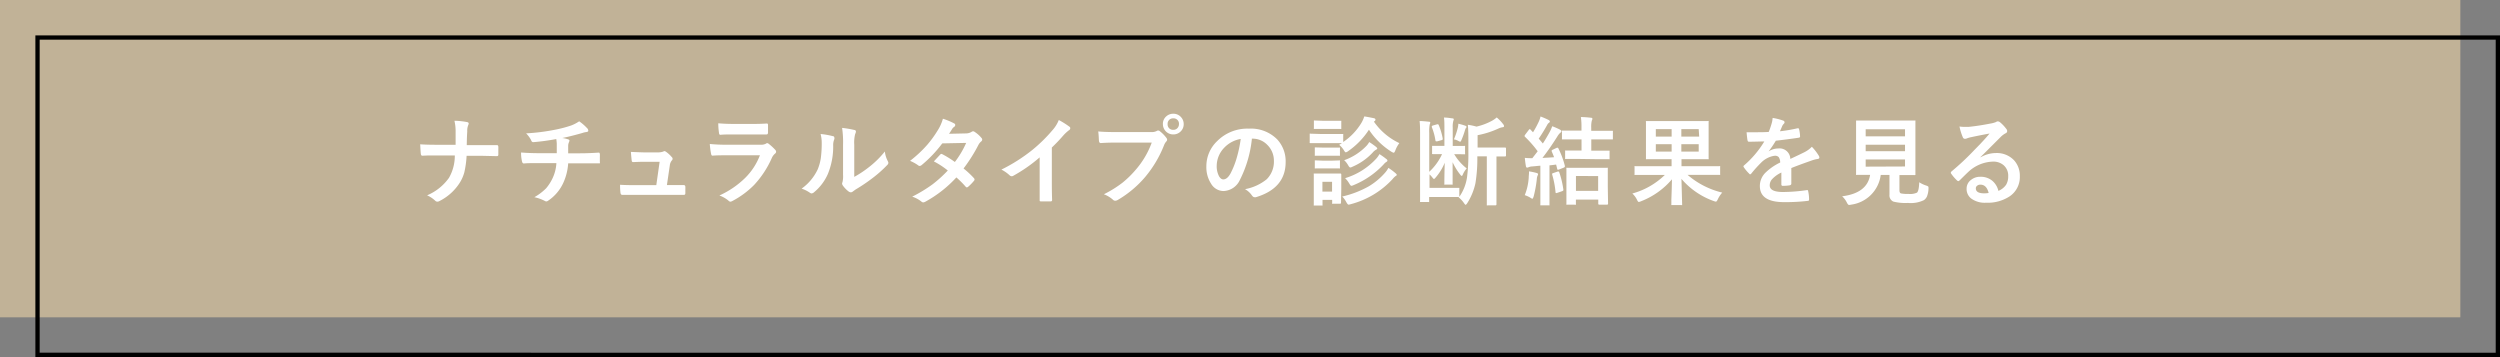 <svg xmlns="http://www.w3.org/2000/svg" viewBox="0 0 466.4 66.6"><rect x="0" y="0" width="466.4" height="66.6" fill="#808080" stroke="none"/><defs><style>.cls-1{fill:#c1b297;}.cls-2{fill:#fff;}</style></defs><g id="レイヤー_2" data-name="レイヤー 2"><g id="img"><rect class="cls-1" width="459" height="59.2"/><path class="cls-2" d="M87.08,27.07H89.5l3.13,0h.09c.15,0,.24.11.25.32s0,.47,0,.71,0,.46,0,.69a.38.38,0,0,1-.08.29.42.42,0,0,1-.26.05l-3-.07H87.05a17.76,17.76,0,0,1-.43,3.11A7.28,7.28,0,0,1,85.83,34,9.57,9.57,0,0,1,82,37.5a.78.78,0,0,1-.41.12.55.55,0,0,1-.4-.18,5.4,5.4,0,0,0-1.51-1,9.57,9.57,0,0,0,4.08-3.26A8.28,8.28,0,0,0,84.85,29H81.38c-.35,0-.84,0-1.46,0l-1.14.05h0c-.14,0-.24-.11-.27-.34s-.07-.8-.12-1.79q1.17.09,3.06.09H85c0-1.25,0-2.13,0-2.66a8.61,8.61,0,0,0-.22-1.82,14,14,0,0,1,2.39.25c.18.05.27.14.27.26a1.27,1.27,0,0,1-.12.39,2.8,2.8,0,0,0-.15,1.09C87.1,25.56,87.09,26.39,87.08,27.07Z"/><path class="cls-2" d="M103.78,25.94a40.74,40.74,0,0,1-4.26.58h-.06c-.17,0-.3-.13-.39-.4a5.08,5.08,0,0,0-.92-1.24,37.74,37.74,0,0,0,5.35-.67,22.9,22.9,0,0,0,3-.78,6.7,6.7,0,0,0,1.55-.8,8.78,8.78,0,0,1,1.46,1.26.68.68,0,0,1,.24.5c0,.15-.15.23-.47.26a3.21,3.21,0,0,0-.6.15l-.53.15c-1.15.32-2.23.59-3.26.8A5.06,5.06,0,0,1,106,26c.16.05.24.13.24.26a1.65,1.65,0,0,1-.11.31,1.73,1.73,0,0,0-.13.6c0,.27,0,.74,0,1.43h2.23c.4,0,1.56,0,3.48-.13.11,0,.18.1.2.29s0,.39,0,.62,0,.48,0,.82a.72.72,0,0,1,0,.27s-.09,0-.19,0c-1.11,0-2.27,0-3.49,0H106a10.34,10.34,0,0,1-.9,3.62,8,8,0,0,1-2.87,3.37.58.58,0,0,1-.3.12.68.68,0,0,1-.32-.11,7.54,7.54,0,0,0-1.92-.68,10.06,10.06,0,0,0,2.19-1.66A8.37,8.37,0,0,0,103,33.43a7.53,7.53,0,0,0,.8-3h-3.21c-1.32,0-2.27,0-2.86.07-.17,0-.29-.13-.35-.41a7.13,7.13,0,0,1-.17-1.64c1,.08,2.16.13,3.49.13h3.17c0-.52,0-1.13,0-1.82C103.85,26.46,103.82,26.18,103.78,25.94Z"/><path class="cls-2" d="M124.42,34.53h.85l2.19,0h.1c.19,0,.29.11.3.32s0,.38,0,.58,0,.38,0,.56a.53.53,0,0,1-.07.3.41.41,0,0,1-.27.06l-2.5,0h-6.63c-1,0-1.73,0-2.32,0-.17,0-.27-.12-.31-.36a10.68,10.68,0,0,1-.08-1.52c.68.05,1.55.07,2.59.07h4.17l.62-4.36h-2.9q-.59,0-2,.06h-.07c-.15,0-.23-.12-.25-.35s-.09-.78-.14-1.55c1.35.06,2.18.09,2.51.09h2.49a3,3,0,0,0,1.06-.16.29.29,0,0,1,.19-.08.59.59,0,0,1,.28.11,5.75,5.75,0,0,1,1.09,1,.41.41,0,0,1,0,.65,1.8,1.8,0,0,0-.36.9Z"/><path class="cls-2" d="M132.42,26.86a31.34,31.34,0,0,0,3.31.14h6.17a1.88,1.88,0,0,0,1-.2.38.38,0,0,1,.23-.1.51.51,0,0,1,.27.12,10.35,10.35,0,0,1,1.21,1.11.56.56,0,0,1,.18.38.45.45,0,0,1-.2.35,2.28,2.28,0,0,0-.61.84,18,18,0,0,1-3.29,5,16.41,16.41,0,0,1-4.06,3,1.12,1.12,0,0,1-.36.13.63.63,0,0,1-.39-.22,5.7,5.7,0,0,0-1.67-.94,16.66,16.66,0,0,0,4.8-3.27,11.9,11.9,0,0,0,2.76-4.23l-6.15,0c-1,0-1.9,0-2.7.07-.14,0-.22-.12-.26-.35A13.83,13.83,0,0,1,132.42,26.86ZM134,23c.86.08,1.84.12,3,.12h3.24c.73,0,1.67,0,2.82-.08.15,0,.22.09.22.28s0,.47,0,.7,0,.48,0,.7-.09.36-.26.36h-.07l-2.54,0h-3.56c-1,0-1.8,0-2.46.07-.16,0-.24-.13-.26-.4A12.67,12.67,0,0,1,134,23Z"/><path class="cls-2" d="M153.09,25a14.1,14.1,0,0,1,2.28.4c.2,0,.29.16.29.32a.53.53,0,0,1,0,.23,2.72,2.72,0,0,0-.22,1.22,13.44,13.44,0,0,1-1,5.3,9.2,9.2,0,0,1-2.55,3.38.86.86,0,0,1-.47.24.66.66,0,0,1-.34-.14,6.07,6.07,0,0,0-1.53-.76,9.26,9.26,0,0,0,3-3.59,9.13,9.13,0,0,0,.58-2.08,21.15,21.15,0,0,0,.17-3A6.34,6.34,0,0,0,153.09,25Zm6.28,8a19.2,19.2,0,0,0,2.56-1.68,17.66,17.66,0,0,0,3.15-3.06,4.94,4.94,0,0,0,.56,1.82,1.18,1.18,0,0,1,.1.31.74.74,0,0,1-.27.45,22.65,22.65,0,0,1-2.66,2.36,32,32,0,0,1-3.2,2.16l-.52.38a.55.55,0,0,1-.37.14.77.77,0,0,1-.38-.14,5.13,5.13,0,0,1-1.08-1.1.87.87,0,0,1-.16-.37.77.77,0,0,1,.07-.28,4.56,4.56,0,0,0,.11-1.37V27a17.78,17.78,0,0,0-.18-3.14,18.33,18.33,0,0,1,2.25.38c.22,0,.33.15.33.31a1.17,1.17,0,0,1-.14.45,6.57,6.57,0,0,0-.17,2Z"/><path class="cls-2" d="M179.76,31.43a16.72,16.72,0,0,1,1.94,1.81.38.38,0,0,1,.11.26.37.37,0,0,1-.11.24,9.18,9.18,0,0,1-1.11,1.13.42.42,0,0,1-.22.09.31.31,0,0,1-.2-.11,17,17,0,0,0-1.75-1.75,22.5,22.5,0,0,1-5.73,4.5,1.05,1.05,0,0,1-.45.16.55.55,0,0,1-.35-.16,5.35,5.35,0,0,0-1.71-.91A26.7,26.7,0,0,0,174,34.37a24,24,0,0,0,2.82-2.56,15.57,15.57,0,0,0-2.6-1.7l1.19-1.28a.35.35,0,0,1,.24-.12.51.51,0,0,1,.17.07,18.42,18.42,0,0,1,2.32,1.44,17.52,17.52,0,0,0,2.11-3.56l-4.46.09a23.56,23.56,0,0,1-3.85,4.05.67.67,0,0,1-.36.16.4.4,0,0,1-.29-.12,7.64,7.64,0,0,0-1.51-.83A22.81,22.81,0,0,0,173,27a20.06,20.06,0,0,0,1.91-2.63,8.12,8.12,0,0,0,1-2.22,12.53,12.53,0,0,1,2.11.88.31.31,0,0,1,.19.29.42.42,0,0,1-.22.36,1.47,1.47,0,0,0-.36.38c-.14.25-.33.54-.57.9l3.18-.07a2,2,0,0,0,1-.28.61.61,0,0,1,.31-.12.64.64,0,0,1,.32.14,5.6,5.6,0,0,1,1.23,1.1.45.45,0,0,1,.14.33.46.46,0,0,1-.2.34,2.13,2.13,0,0,0-.53.68A29,29,0,0,1,179.76,31.43Z"/><path class="cls-2" d="M196.23,27.52v6c0,1.06,0,2.3.05,3.74v.06c0,.17-.09.25-.27.25s-.59,0-.9,0-.6,0-.89,0-.26-.07-.26-.23v-.06c0-.28,0-.94,0-2,0-.69,0-1.25,0-1.7V29.36a28.48,28.48,0,0,1-4.95,3.45.5.5,0,0,1-.27.07.59.59,0,0,1-.38-.17,6.63,6.63,0,0,0-1.54-1.07A31.49,31.49,0,0,0,192.56,28a28.48,28.48,0,0,0,3.83-3.76,6.27,6.27,0,0,0,1.14-1.85,16,16,0,0,1,2,1.26.32.32,0,0,1,.14.27.46.46,0,0,1-.26.39,7.55,7.55,0,0,0-1.07,1A30.9,30.9,0,0,1,196.23,27.52Z"/><path class="cls-2" d="M204.89,24.52c.76.08,1.91.12,3.46.12h6.42a2,2,0,0,0,1-.19.51.51,0,0,1,.3-.1.41.41,0,0,1,.3.12,6.5,6.5,0,0,1,1.23,1.25.59.59,0,0,1,.14.35.5.5,0,0,1-.17.34,2.29,2.29,0,0,0-.42.72A21.44,21.44,0,0,1,213.66,33a19.82,19.82,0,0,1-5.11,4.29,1,1,0,0,1-.49.16.6.6,0,0,1-.45-.21,5.52,5.52,0,0,0-1.67-1,20.69,20.69,0,0,0,3.49-2.17,18.59,18.59,0,0,0,2.39-2.33,16.13,16.13,0,0,0,3.05-5.14h-6.5c-.68,0-1.67,0-3,.09-.18,0-.3-.11-.34-.36S205,25.42,204.89,24.52Zm14-3.3a1.86,1.86,0,0,1,1.44.63,1.88,1.88,0,0,1,.5,1.29,1.85,1.85,0,0,1-.64,1.45,1.91,1.91,0,0,1-1.3.49,1.92,1.92,0,0,1-1.94-1.94,1.81,1.81,0,0,1,.64-1.44A1.9,1.9,0,0,1,218.86,21.22Zm0,.86a1,1,0,0,0-1.06,1.06,1,1,0,0,0,1.06,1.08,1,1,0,0,0,.8-.35,1.09,1.09,0,0,0,.26-.73,1,1,0,0,0-1.06-1.06Z"/><path class="cls-2" d="M233.56,25.82a21.78,21.78,0,0,1-2.25,7.75,3.5,3.5,0,0,1-3.07,2.07,2.72,2.72,0,0,1-2.3-1.37,5.65,5.65,0,0,1-.88-3.25,6.45,6.45,0,0,1,2-4.68A7.93,7.93,0,0,1,233,24a6.89,6.89,0,0,1,5.27,2,6,6,0,0,1,1.58,4.23q0,4.89-5.55,6.56a.92.92,0,0,1-.26,0c-.17,0-.34-.12-.51-.37a3.82,3.82,0,0,0-1.26-1.13,9,9,0,0,0,4.05-1.85A4.65,4.65,0,0,0,237.66,30a4.11,4.11,0,0,0-1.26-3,3.77,3.77,0,0,0-2.77-1.13Zm-2.09.1a5.53,5.53,0,0,0-3.08,1.64,4.92,4.92,0,0,0-1.4,3.33,4,4,0,0,0,.44,2c.24.39.5.58.78.58.49,0,.94-.36,1.35-1.1a15.67,15.67,0,0,0,1.21-3.09A23.55,23.55,0,0,0,231.47,25.92Z"/><path class="cls-2" d="M246.44,25h2.05l1.93,0c.09,0,.15,0,.17,0a.24.24,0,0,1,0,.15v1.34A11.42,11.42,0,0,0,254,22.9a6,6,0,0,0,.52-1.18c.44.06,1,.17,1.84.34.17.06.25.15.25.28a.36.36,0,0,1-.18.27.35.35,0,0,0-.11.09,12,12,0,0,0,4.74,4,5.31,5.31,0,0,0-.74,1.35c-.12.3-.22.45-.31.45a1.61,1.61,0,0,1-.39-.17,13.9,13.9,0,0,1-4.23-4.13,14.41,14.41,0,0,1-3.88,4,1.18,1.18,0,0,1-.43.22c-.1,0-.23-.14-.37-.4a4.43,4.43,0,0,0-.87-1l.52-.32-1.87,0h-2.05l-1.92,0c-.1,0-.16,0-.18-.05a.42.42,0,0,1,0-.16V25.1c0-.09,0-.14,0-.16a.29.29,0,0,1,.17,0Zm3.74,12.81c0,.14-.06.2-.18.2h-1.29a.31.31,0,0,1-.18,0,.54.54,0,0,1,0-.17v-.55h-1.8v.88c0,.09,0,.15,0,.17a.29.29,0,0,1-.17,0h-1.27c-.11,0-.17,0-.19,0a.28.28,0,0,1,0-.16l0-2.7V34.24l0-1.69a.29.29,0,0,1,0-.18l.18,0,1.64,0h1.46l1.67,0c.12,0,.18.06.18.2l0,1.38v1.25Zm-3.27-15.27h1.51l1.62,0c.1,0,.17,0,.19,0a.24.24,0,0,1,0,.15v1.19c0,.1,0,.16,0,.18a.49.49,0,0,1-.17,0l-1.62,0h-1.51l-1.64,0c-.1,0-.15,0-.17,0a.32.32,0,0,1,0-.17V22.64c0-.09,0-.15,0-.16a.28.28,0,0,1,.16,0Zm.07,5h1.28l1.53,0a.38.38,0,0,1,.19,0,.54.54,0,0,1,0,.17v1.17a.29.29,0,0,1,0,.17.57.57,0,0,1-.18,0l-1.53,0H247l-1.53,0a.36.36,0,0,1-.18,0,.51.51,0,0,1,0-.16V27.67c0-.1,0-.16,0-.17s.07,0,.16,0Zm0,2.44h1.28l1.53-.05a.35.35,0,0,1,.19,0,.49.49,0,0,1,0,.17v1.15c0,.1,0,.16,0,.17a.34.34,0,0,1-.18,0l-1.53,0H247l-1.53,0a.36.36,0,0,1-.18,0,.54.54,0,0,1,0-.17V30.1c0-.1,0-.16,0-.18s.07,0,.16,0Zm1.53,3.94h-1.8v1.83h1.8Zm1.87,2.75a18.59,18.59,0,0,0,4.93-1.88,12.53,12.53,0,0,0,3-2.47,4.56,4.56,0,0,0,.71-1,11.39,11.39,0,0,1,1.34,1c.15.13.22.23.22.3s-.07.16-.22.23a3.12,3.12,0,0,0-.57.57A16.2,16.2,0,0,1,252,38.09a2,2,0,0,1-.41.09c-.1,0-.23-.14-.4-.43A4.48,4.48,0,0,0,250.38,36.63Zm.36-6.77a10.67,10.67,0,0,0,4.18-2.68,3.29,3.29,0,0,0,.52-.72,12.84,12.84,0,0,1,1.3.92c.13.12.2.21.2.29s-.08.15-.24.23a2.15,2.15,0,0,0-.59.5,11.06,11.06,0,0,1-3.76,2.65,1.23,1.23,0,0,1-.44.16c-.1,0-.23-.13-.38-.39A3.93,3.93,0,0,0,250.74,29.86Zm.17,3.35a13,13,0,0,0,5.93-3.75,4.75,4.75,0,0,0,.51-.75,13.74,13.74,0,0,1,1.29.92.39.39,0,0,1,.2.29c0,.09-.07.18-.22.26a2.08,2.08,0,0,0-.48.44,15.93,15.93,0,0,1-5.6,3.87,1.45,1.45,0,0,1-.43.14c-.09,0-.22-.14-.39-.43A4.52,4.52,0,0,0,250.91,33.21Z"/><path class="cls-2" d="M271.35,28.76h-.05a9.28,9.28,0,0,0,2.33,2.66,4.07,4.07,0,0,0-.75,1.2c-.06.13-.12.2-.18.2s-.16-.09-.3-.27A11.11,11.11,0,0,1,271,30.26c0,.62,0,1.45,0,2.46,0,.73,0,1.24,0,1.56,0,.09,0,.14,0,.16a.28.28,0,0,1-.16,0h-1.2a.31.31,0,0,1-.18,0,.28.28,0,0,1,0-.16c0-.3,0-1.61.07-3.92a10.05,10.05,0,0,1-1.74,2.81c-.13.15-.22.22-.27.22s-.15-.09-.29-.27a4.51,4.51,0,0,0-.54-.59v2.52h3.58l1.82,0c.09,0,.15,0,.16,0a.3.3,0,0,1,0,.16v1.36a.3.3,0,0,1,0,.15A8.52,8.52,0,0,0,273.7,33a33.21,33.21,0,0,0,.24-4.58V26.45c0-1.07,0-2.13-.1-3.17a11.25,11.25,0,0,1,1.61.34,11.38,11.38,0,0,0,2.84-1.06,5,5,0,0,0,.94-.65,7.58,7.58,0,0,1,1.23,1.3.48.48,0,0,1,.13.34c0,.11-.09.17-.28.19a2.9,2.9,0,0,0-.72.22,16.51,16.51,0,0,1-3.93,1.26v2.3h2.68l2.44,0c.12,0,.18.06.18.19V29a.17.17,0,0,1-.18.19h-.48l-1.12,0v6.42l0,2.5c0,.13-.06.2-.18.2h-1.43a.27.27,0,0,1-.19,0,.36.36,0,0,1,0-.15l0-2.5V29.17h-1.77a28.52,28.52,0,0,1-.35,5,11.38,11.38,0,0,1-1.51,3.7c-.15.23-.26.34-.32.34s-.16-.11-.31-.32a4.63,4.63,0,0,0-1-1.07l.06-.07-.16,0-1.82,0h-3.58v.78c0,.09,0,.15,0,.16s-.07,0-.15,0h-1.37c-.1,0-.15,0-.17,0a.3.3,0,0,1,0-.16l0-2.36v-10c0-1,0-1.89-.09-2.59.56,0,1.15.07,1.77.13.15,0,.22.07.22.16a.82.82,0,0,1-.1.34,7.39,7.39,0,0,0-.09,1.6v7.24a10.29,10.29,0,0,0,2.39-3.3l-1.69,0c-.09,0-.15,0-.17-.05a.28.28,0,0,1,0-.16V27.38c0-.1,0-.16.05-.17s.07,0,.15,0l1.8,0h.3V23.93c0-.74,0-1.4-.08-2,.58,0,1.1.09,1.54.15.2,0,.29.08.29.18a1.24,1.24,0,0,1-.08.27,4.05,4.05,0,0,0-.12,1.26v3.43h.31l1.82,0a.29.29,0,0,1,.17,0,.54.54,0,0,1,0,.17v1.21a.34.34,0,0,1,0,.18.3.3,0,0,1-.16,0Zm-2.92-5.38a11.9,11.9,0,0,1,.72,2.44,1.15,1.15,0,0,1,0,.14c0,.09-.06.15-.19.18l-.85.23-.17,0c-.09,0-.13-.07-.15-.2a11.09,11.09,0,0,0-.67-2.45.63.63,0,0,1,0-.14c0-.07.07-.12.22-.17l.81-.23.13,0C268.33,23.2,268.38,23.26,268.43,23.38ZM271.24,26a12.61,12.61,0,0,0,.74-2.23,4.08,4.08,0,0,0,.09-.69,12.43,12.43,0,0,1,1.32.38q.21.09.21.24a.18.18,0,0,1-.11.16,1.81,1.81,0,0,0-.18.42,14.79,14.79,0,0,1-.68,1.88c-.07.18-.14.27-.22.27a.69.69,0,0,1-.27-.1A2.66,2.66,0,0,0,271.24,26Z"/><path class="cls-2" d="M290.46,27.56l.14,0s.1,0,.14.15a15.55,15.55,0,0,1,1.2,3.23,1.05,1.05,0,0,1,0,.13c0,.08-.08.15-.22.21l-.86.34-.21.06c-.06,0-.11-.06-.14-.18l-.2-.8c-.55.08-1,.13-1.24.15v4.93l0,2.36c0,.09,0,.15,0,.17s-.07,0-.16,0h-1.38c-.09,0-.14,0-.16,0a.28.28,0,0,1,0-.16l0-2.36V30.92c-.32,0-.82.08-1.52.13a1.86,1.86,0,0,0-.68.15.72.72,0,0,1-.27.07c-.12,0-.2-.1-.23-.29-.07-.37-.14-.88-.2-1.53a10.09,10.09,0,0,0,1.05.06h.35c.34-.43.67-.86,1-1.29a20.81,20.81,0,0,0-2.37-2.7.24.24,0,0,1-.08-.17.8.8,0,0,1,.12-.23l.67-.88q.12-.15.18-.15s.08,0,.14.09l.47.5a18.46,18.46,0,0,0,1.08-2,4.81,4.81,0,0,0,.32-.95,15.06,15.06,0,0,1,1.5.65c.16.08.24.18.24.29a.28.28,0,0,1-.16.23,1.16,1.16,0,0,0-.35.43,29.72,29.72,0,0,1-1.57,2.54c.18.19.43.48.77.9.31-.46.73-1.15,1.25-2.09a7,7,0,0,0,.5-1.13,12.65,12.65,0,0,1,1.5.66c.14.09.22.17.22.26a.35.35,0,0,1-.2.29,2.71,2.71,0,0,0-.56.7q-1.44,2.28-2.78,4c1-.05,1.69-.09,2.17-.13-.16-.42-.31-.79-.45-1.1a.27.27,0,0,1,0-.13c0-.06.07-.11.2-.17Zm-6,8.84a10.38,10.38,0,0,0,.74-3.28c0-.33.05-.6.05-.83,0-.08,0-.19,0-.32a11.77,11.77,0,0,1,1.39.29q.3.09.3.21a.46.46,0,0,1-.08.27,1.86,1.86,0,0,0-.15.67,22.8,22.8,0,0,1-.59,3.24c-.1.29-.18.43-.24.43a1.23,1.23,0,0,1-.41-.22A5.27,5.27,0,0,0,284.44,36.4ZM290.6,32l.17,0c.06,0,.1.05.13.16a16.84,16.84,0,0,1,.76,3.19.74.74,0,0,1,0,.12c0,.07-.08.14-.23.2l-.91.31-.21.05c-.06,0-.1-.06-.11-.18a16.68,16.68,0,0,0-.63-3.29,1.05,1.05,0,0,1,0-.13c0-.05.06-.1.2-.14Zm3.77-2.35-2.21,0a.29.29,0,0,1-.17,0,.51.51,0,0,1,0-.16V28.24c0-.09,0-.15,0-.16a.3.3,0,0,1,.16,0l2.21,0h.69V26h-1.13l-2.34,0c-.1,0-.15,0-.18,0a.4.4,0,0,1,0-.15V24.53c0-.09,0-.15,0-.16a.32.32,0,0,1,.17,0l2.34,0h1.13v-.53a12.39,12.39,0,0,0-.11-2c.67,0,1.28.06,1.84.12.21,0,.31.09.31.2a.75.75,0,0,1-.11.33,4.9,4.9,0,0,0-.11,1.34v.57h1.53l2.32,0c.1,0,.17,0,.19,0a.24.24,0,0,1,0,.15v1.29c0,.09,0,.15,0,.16a.36.36,0,0,1-.18,0l-2.32,0h-1.53v2.11h1.05l2.19,0c.1,0,.15,0,.17,0a.3.3,0,0,1,0,.16v1.27c0,.09,0,.15,0,.16a.28.28,0,0,1-.16,0l-2.19,0Zm-.57,8.53h-1.39a.31.31,0,0,1-.18,0,.32.32,0,0,1,0-.17l0-3.08V33.5l0-2a.37.37,0,0,1,0-.2.49.49,0,0,1,.17,0l2.13,0h3.1l2.14,0a.31.31,0,0,1,.18,0,.66.66,0,0,1,0,.19l0,1.77v1.65L300,38c0,.12-.07.18-.2.18h-1.43c-.14,0-.2-.06-.2-.18v-.76H294V38a.27.27,0,0,1,0,.17A.29.29,0,0,1,293.8,38.2Zm.21-5.35v2.78h4.14V32.85Z"/><path class="cls-2" d="M307.38,32.63l-2.25,0a.36.36,0,0,1-.19,0,.34.34,0,0,1,0-.18V31.17a.27.27,0,0,1,0-.17.39.39,0,0,1,.18,0l2.25,0h4.48V29.7h-2.12l-2.49,0a.27.27,0,0,1-.17,0s0-.07,0-.16l0-1.78V24.55l0-1.79a.31.31,0,0,1,0-.18s.08,0,.16,0l2.49,0h6.37l2.49,0a.31.31,0,0,1,.18,0,.29.29,0,0,1,0,.17l0,1.79v3.21l0,1.78a.25.25,0,0,1,0,.17.29.29,0,0,1-.17,0l-2.49,0h-2.4V31h4.79l2.25,0a.29.29,0,0,1,.17,0,.28.28,0,0,1,0,.16v1.28a.34.34,0,0,1,0,.18.29.29,0,0,1-.17,0l-2.25,0h-3.66a15.35,15.35,0,0,0,6.47,3.31,5.22,5.22,0,0,0-.82,1.24q-.21.45-.36.45a2.26,2.26,0,0,1-.43-.12,14.19,14.19,0,0,1-6-4.13l.13,4.72c0,.1,0,.15,0,.17a.28.28,0,0,1-.16,0H312c-.1,0-.17,0-.19,0s0-.07,0-.16,0-.37,0-.87c.06-1.46.09-2.72.11-3.78a14.39,14.39,0,0,1-5.75,4.09,1.87,1.87,0,0,1-.43.14c-.1,0-.22-.14-.35-.43a4.08,4.08,0,0,0-.86-1.15,14,14,0,0,0,6.07-3.47Zm1.53-7.14h2.95v-1.4h-2.95Zm0,2.79h2.95V26.9h-2.95Zm8-4.19h-3.24v1.4H317Zm0,4.19V26.9h-3.24v1.38Z"/><path class="cls-2" d="M330.7,22a10.76,10.76,0,0,1,2,.51.33.33,0,0,1,.1.57,1.51,1.51,0,0,0-.31.44l-.11.26-.31.71a28.33,28.33,0,0,0,3.28-.56h.1c.1,0,.16.06.19.19a6.17,6.17,0,0,1,.18,1.29v.06c0,.13-.1.21-.3.23-1.4.21-2.81.39-4.22.55a21,21,0,0,1-1.35,2l0,0a3.25,3.25,0,0,1,1.8-.55A2,2,0,0,1,334,29.65c1.23-.57,2.12-1,2.66-1.27a5.22,5.22,0,0,0,1.36-1A9.49,9.49,0,0,1,339.28,29a.69.69,0,0,1,.14.39c0,.14-.09.22-.27.26a5.69,5.69,0,0,0-1.1.27c-1.76.62-3.05,1.1-3.86,1.43v2.9c0,.19-.12.29-.35.33a8.34,8.34,0,0,1-1.27.09c-.16,0-.24-.1-.24-.29,0-1,0-1.76,0-2.19a5.55,5.55,0,0,0-1.75,1.26,1.72,1.72,0,0,0-.42,1.13c0,.83.83,1.24,2.49,1.24a32.28,32.28,0,0,0,4.49-.36h0c.12,0,.18.07.19.2a6.86,6.86,0,0,1,.17,1.48v.06c0,.18-.07.27-.2.27a35.09,35.09,0,0,1-4.46.24q-4.52,0-4.52-3a3.48,3.48,0,0,1,1-2.45,10.26,10.26,0,0,1,2.79-1.94,1.75,1.75,0,0,0-.27-1,.88.88,0,0,0-.71-.26h-.1a4.47,4.47,0,0,0-2.49,1.3c-.55.55-1.16,1.2-1.8,2-.09.11-.16.16-.22.16s-.11,0-.19-.12a7.49,7.49,0,0,1-1-1.19.27.27,0,0,1-.07-.16.27.27,0,0,1,.12-.2,18.42,18.42,0,0,0,3.77-4.46c-.84,0-1.8.05-2.88.05-.14,0-.22-.1-.26-.29s-.1-.72-.17-1.48c.57,0,1.18,0,1.81,0s1.54,0,2.33-.06a15.83,15.83,0,0,0,.53-1.55A4.48,4.48,0,0,0,330.7,22Z"/><path class="cls-2" d="M358.05,34a5.47,5.47,0,0,0,1.31.62,1.3,1.3,0,0,1,.35.16.25.25,0,0,1,.07.18,2.57,2.57,0,0,1,0,.27,4.25,4.25,0,0,1-.3,1.45,1.76,1.76,0,0,1-.54.65,5.59,5.59,0,0,1-3,.53,9.18,9.18,0,0,1-2.71-.25,1.25,1.25,0,0,1-.73-1.28V32.64h-1.63a6.42,6.42,0,0,1-5.53,5.54,1.88,1.88,0,0,1-.38.06c-.12,0-.26-.15-.41-.45a4,4,0,0,0-.88-1.17q4.68-.59,5.22-4h0l-2.44,0a.31.31,0,0,1-.18,0,.32.32,0,0,1,0-.17l0-2.19V24.89l0-2.23c0-.09,0-.15,0-.17a.54.54,0,0,1,.17,0l2.47,0h5.8l2.46,0a.29.29,0,0,1,.17,0,.3.3,0,0,1,0,.16l0,2.23v5.39l0,2.19a.15.15,0,0,1-.2.2l-2.46,0h-.32v2.84c0,.35.11.55.32.59a6.39,6.39,0,0,0,1.4.09,3.07,3.07,0,0,0,1.55-.24Q358,35.61,358.05,34Zm-2.65-9.89h-7.34v1.32h7.34Zm-7.34,4.1h7.34V27h-7.34Zm7.34,2.85V29.75h-7.34v1.34Z"/><path class="cls-2" d="M371.17,24.91c-1.12.21-2.28.43-3.48.69a4.65,4.65,0,0,0-.75.22,1,1,0,0,1-.36.08.43.43,0,0,1-.4-.3,10.21,10.21,0,0,1-.62-2,6,6,0,0,0,1,.07c.24,0,.47,0,.7,0,1.23-.12,2.6-.33,4.08-.62a4.72,4.72,0,0,0,1-.27.94.94,0,0,1,.34-.14.72.72,0,0,1,.41.14A7.05,7.05,0,0,1,374.26,24a.72.72,0,0,1,.2.44.44.44,0,0,1-.31.43,4.09,4.09,0,0,0-.79.57l-2.05,2.05c-.74.75-1.35,1.35-1.83,1.81v.06a5.77,5.77,0,0,1,2.87-.81,4.44,4.44,0,0,1,3.38,1.34,4.26,4.26,0,0,1,1.09,3,4.33,4.33,0,0,1-1.93,3.76,7.44,7.44,0,0,1-4.36,1.17,4.28,4.28,0,0,1-2.79-.79,2.24,2.24,0,0,1-.85-1.85,2,2,0,0,1,.84-1.63,2.66,2.66,0,0,1,1.7-.57,3.37,3.37,0,0,1,2.27.76,3.5,3.5,0,0,1,1.12,1.87,3.23,3.23,0,0,0,1.45-1.16,3.05,3.05,0,0,0,.38-1.58,2.56,2.56,0,0,0-.88-2.07,2.92,2.92,0,0,0-1.95-.65,7,7,0,0,0-4.6,1.91c-.23.21-.75.72-1.57,1.53-.13.13-.23.2-.3.2a.43.43,0,0,1-.28-.16A7.54,7.54,0,0,1,364,32.38a.2.2,0,0,1-.06-.15.42.42,0,0,1,.15-.26,48,48,0,0,0,4.26-4Q370.21,26.1,371.17,24.91ZM371,36c-.24-1-.75-1.55-1.53-1.55a.89.89,0,0,0-.65.23.57.57,0,0,0-.21.45c0,.63.52.94,1.57.94A4.92,4.92,0,0,0,371,36Z"/><path d="M466.4,66.6H6.6V6.6H466.4Zm-459-.8H465.6V7.4H7.4Z"/></g></g></svg>